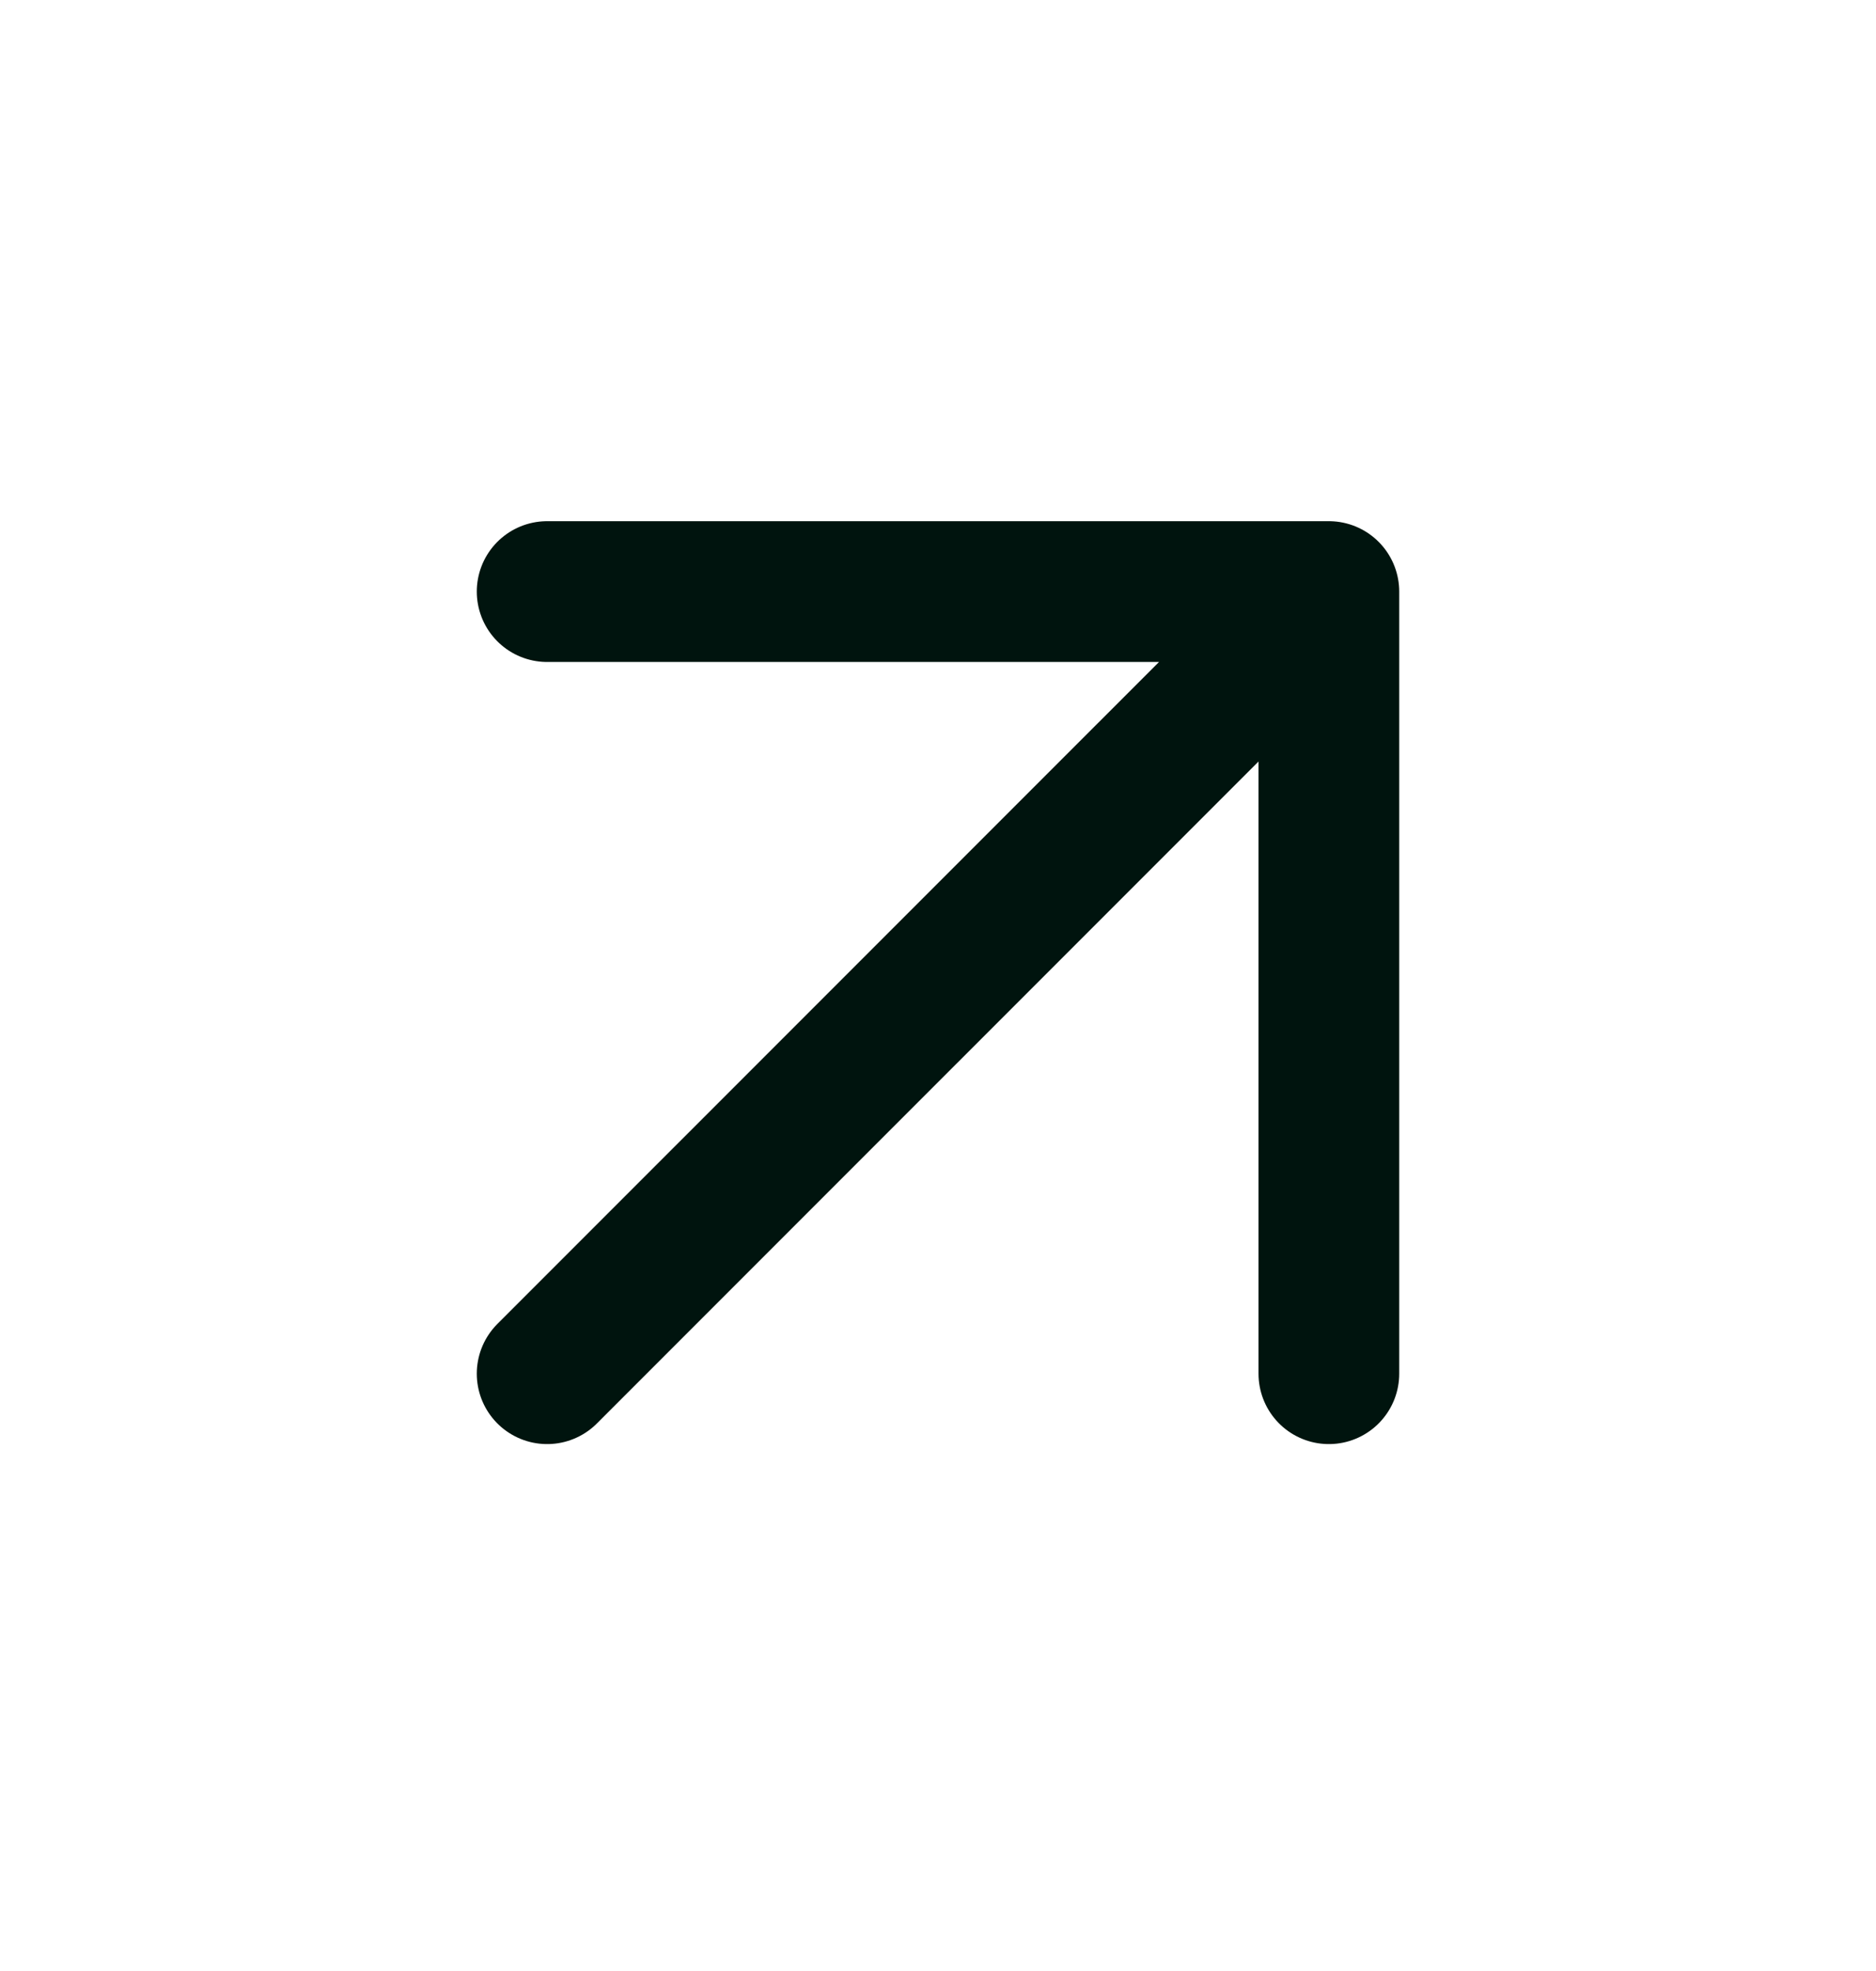<svg width="20" height="21" viewBox="0 0 20 21" fill="none" xmlns="http://www.w3.org/2000/svg">
<path d="M5.833 14.636L14.167 6.303M14.167 6.303H5.833M14.167 6.303V14.636" stroke="#00140E" stroke-width="1.5" stroke-linecap="round" stroke-linejoin="round"/>
</svg>
